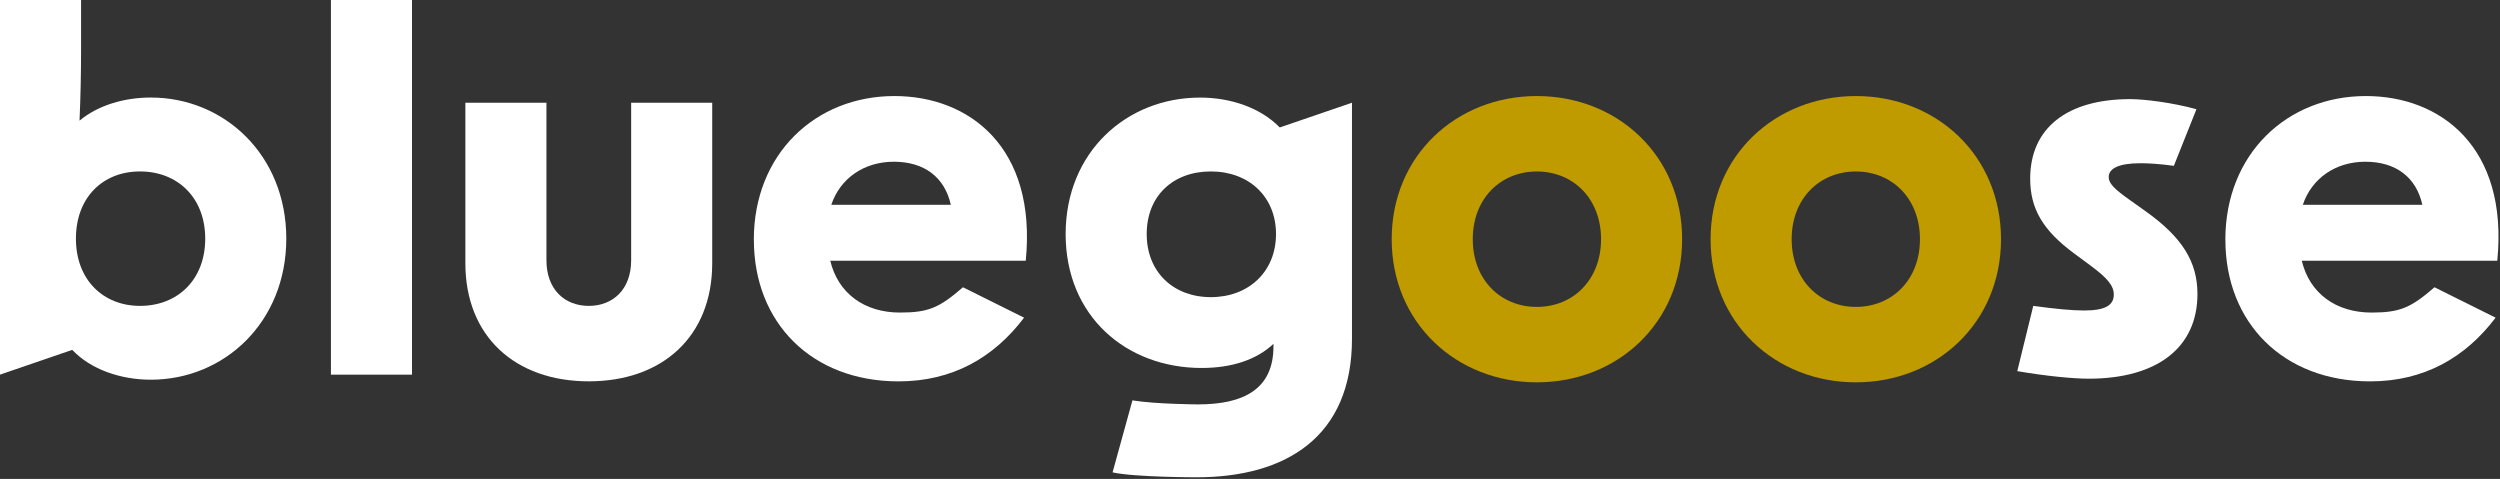 <svg width="569" height="109" viewBox="0 0 569 109" fill="none" xmlns="http://www.w3.org/2000/svg">
<rect x="0" y="0" width="569" height="109" fill="#333333" stroke="none"/>
<g clip-path="url(#clip0_114_341)">
<path d="M16.47 79.66H16.35L0 85.27V0H18.45V11.58C18.45 16.72 18.33 22.32 18.1 27.46C22.3 23.96 28.26 22.2 34.33 22.2C51.03 22.2 65.16 35.28 65.16 54.31C65.16 73.34 51.03 86.42 34.33 86.42C27.44 86.42 20.67 84.08 16.46 79.65L16.47 79.66ZM31.88 69.62C40.41 69.62 46.71 63.67 46.71 54.32C46.71 44.97 40.4 39.02 31.88 39.02C23.36 39.02 17.28 44.97 17.28 54.32C17.28 63.67 23.47 69.62 31.88 69.62Z" fill="white"/>
<path d="M75.32 0H93.77V85.27H75.32V0Z" fill="white"/>
<path d="M134.01 86.79C117.2 86.79 105.92 76.51 105.92 59.93V23.38H124.37V59.23C124.37 65.89 128.52 69.62 134.01 69.62C139.5 69.62 143.65 65.88 143.65 59.23V23.38H162.1V59.93C162.1 76.51 150.83 86.79 134.01 86.79Z" fill="white"/>
<path d="M171.57 54.56C171.57 35.06 185.58 21.86 203.57 21.86C220.5 21.86 236.03 33.42 233.46 59.35H188.97C190.72 66.71 196.68 71.14 204.85 71.14C211.39 71.14 213.85 69.99 219.17 65.38L233.08 72.3C226.19 81.41 216.77 86.8 204.51 86.8C184.78 86.8 171.58 73.49 171.58 54.57L171.57 54.56ZM216.41 46.62C215.01 40.31 210.34 36.81 203.45 36.81C196.56 36.81 191.19 40.67 189.2 46.62H216.41Z" fill="white"/>
<path d="M257.73 91.12C262.91 91.99 272.67 92.04 272.67 92.04C282.95 92.04 289.84 88.65 289.84 78.85V78.26C285.99 81.88 280.38 83.75 273.49 83.75C256.32 83.75 242.54 71.96 242.54 53.27C242.54 34.58 256.44 22.21 273.14 22.21C280.15 22.21 286.92 24.55 291.24 28.98H291.36L307.71 23.38V77.1C307.71 99.4 292.76 108.63 272.33 108.63C272.33 108.63 258.19 108.63 253.22 107.51L257.74 91.13L257.73 91.12ZM275.59 67.63C284.23 67.63 290.42 61.79 290.42 53.27C290.42 44.75 284.23 39.02 275.59 39.02C266.95 39.02 260.99 44.62 260.99 53.27C260.99 61.92 267.06 67.63 275.59 67.63Z" fill="white"/>
<path d="M316.75 54.44C316.75 35.41 331.46 21.86 349.8 21.86C368.14 21.86 382.85 35.41 382.85 54.44C382.85 73.47 368.14 87.02 349.8 87.02C331.46 87.02 316.75 73.48 316.75 54.44ZM349.8 69.85C358.09 69.85 364.4 63.66 364.4 54.44C364.4 45.22 358.09 39.03 349.8 39.03C341.51 39.03 335.2 45.22 335.2 54.44C335.2 63.66 341.51 69.85 349.8 69.85Z" fill="#C09B00"/>
<path d="M389.33 54.44C389.33 35.41 404.04 21.86 422.38 21.86C440.72 21.86 455.43 35.41 455.43 54.44C455.43 73.47 440.72 87.02 422.38 87.02C404.04 87.02 389.33 73.48 389.33 54.44ZM422.38 69.85C430.67 69.85 436.98 63.66 436.98 54.44C436.98 45.22 430.67 39.03 422.38 39.03C414.09 39.03 407.78 45.22 407.78 54.44C407.78 63.66 414.09 69.85 422.38 69.85Z" fill="#C09B00"/>
<path d="M459.13 84.48L462.77 69.62C467.91 70.32 471.64 70.67 474.33 70.67C479.12 70.67 481.1 69.5 481.1 67.05C481.1 65.06 479.7 63.31 475.73 60.39L472.11 57.71C464.99 52.45 462.07 47.55 462.07 40.66C462.07 29.22 470.36 22.56 484.84 22.56C487.88 22.56 494.26 23.3 499.91 24.86L494.77 37.74C491.38 37.27 488.7 37.15 487.18 37.15C482.28 37.15 479.94 38.32 479.94 40.3C479.94 41.7 481.11 42.98 484.96 45.67L488.23 48C496.64 53.96 500.14 59.56 500.14 66.92C500.14 79.06 491.03 86.19 475.38 86.19C471.88 86.19 465.72 85.6 459.13 84.47V84.48Z" fill="white"/>
<path d="M506.49 54.56C506.49 35.06 520.5 21.86 538.49 21.86C555.42 21.86 570.95 33.42 568.38 59.35H523.89C525.64 66.71 531.6 71.14 539.77 71.14C546.31 71.14 548.77 69.99 554.09 65.38L568 72.3C561.11 81.41 551.69 86.8 539.43 86.8C519.7 86.8 506.5 73.49 506.5 54.57L506.49 54.56ZM551.33 46.62C549.93 40.31 545.26 36.81 538.37 36.81C531.48 36.81 526.11 40.67 524.12 46.62H551.33Z" fill="white"/>
</g>
<defs>
<clipPath id="clip0_114_341">
<rect width="569" height="109" fill="white"/>
</clipPath>
</defs>
</svg>
